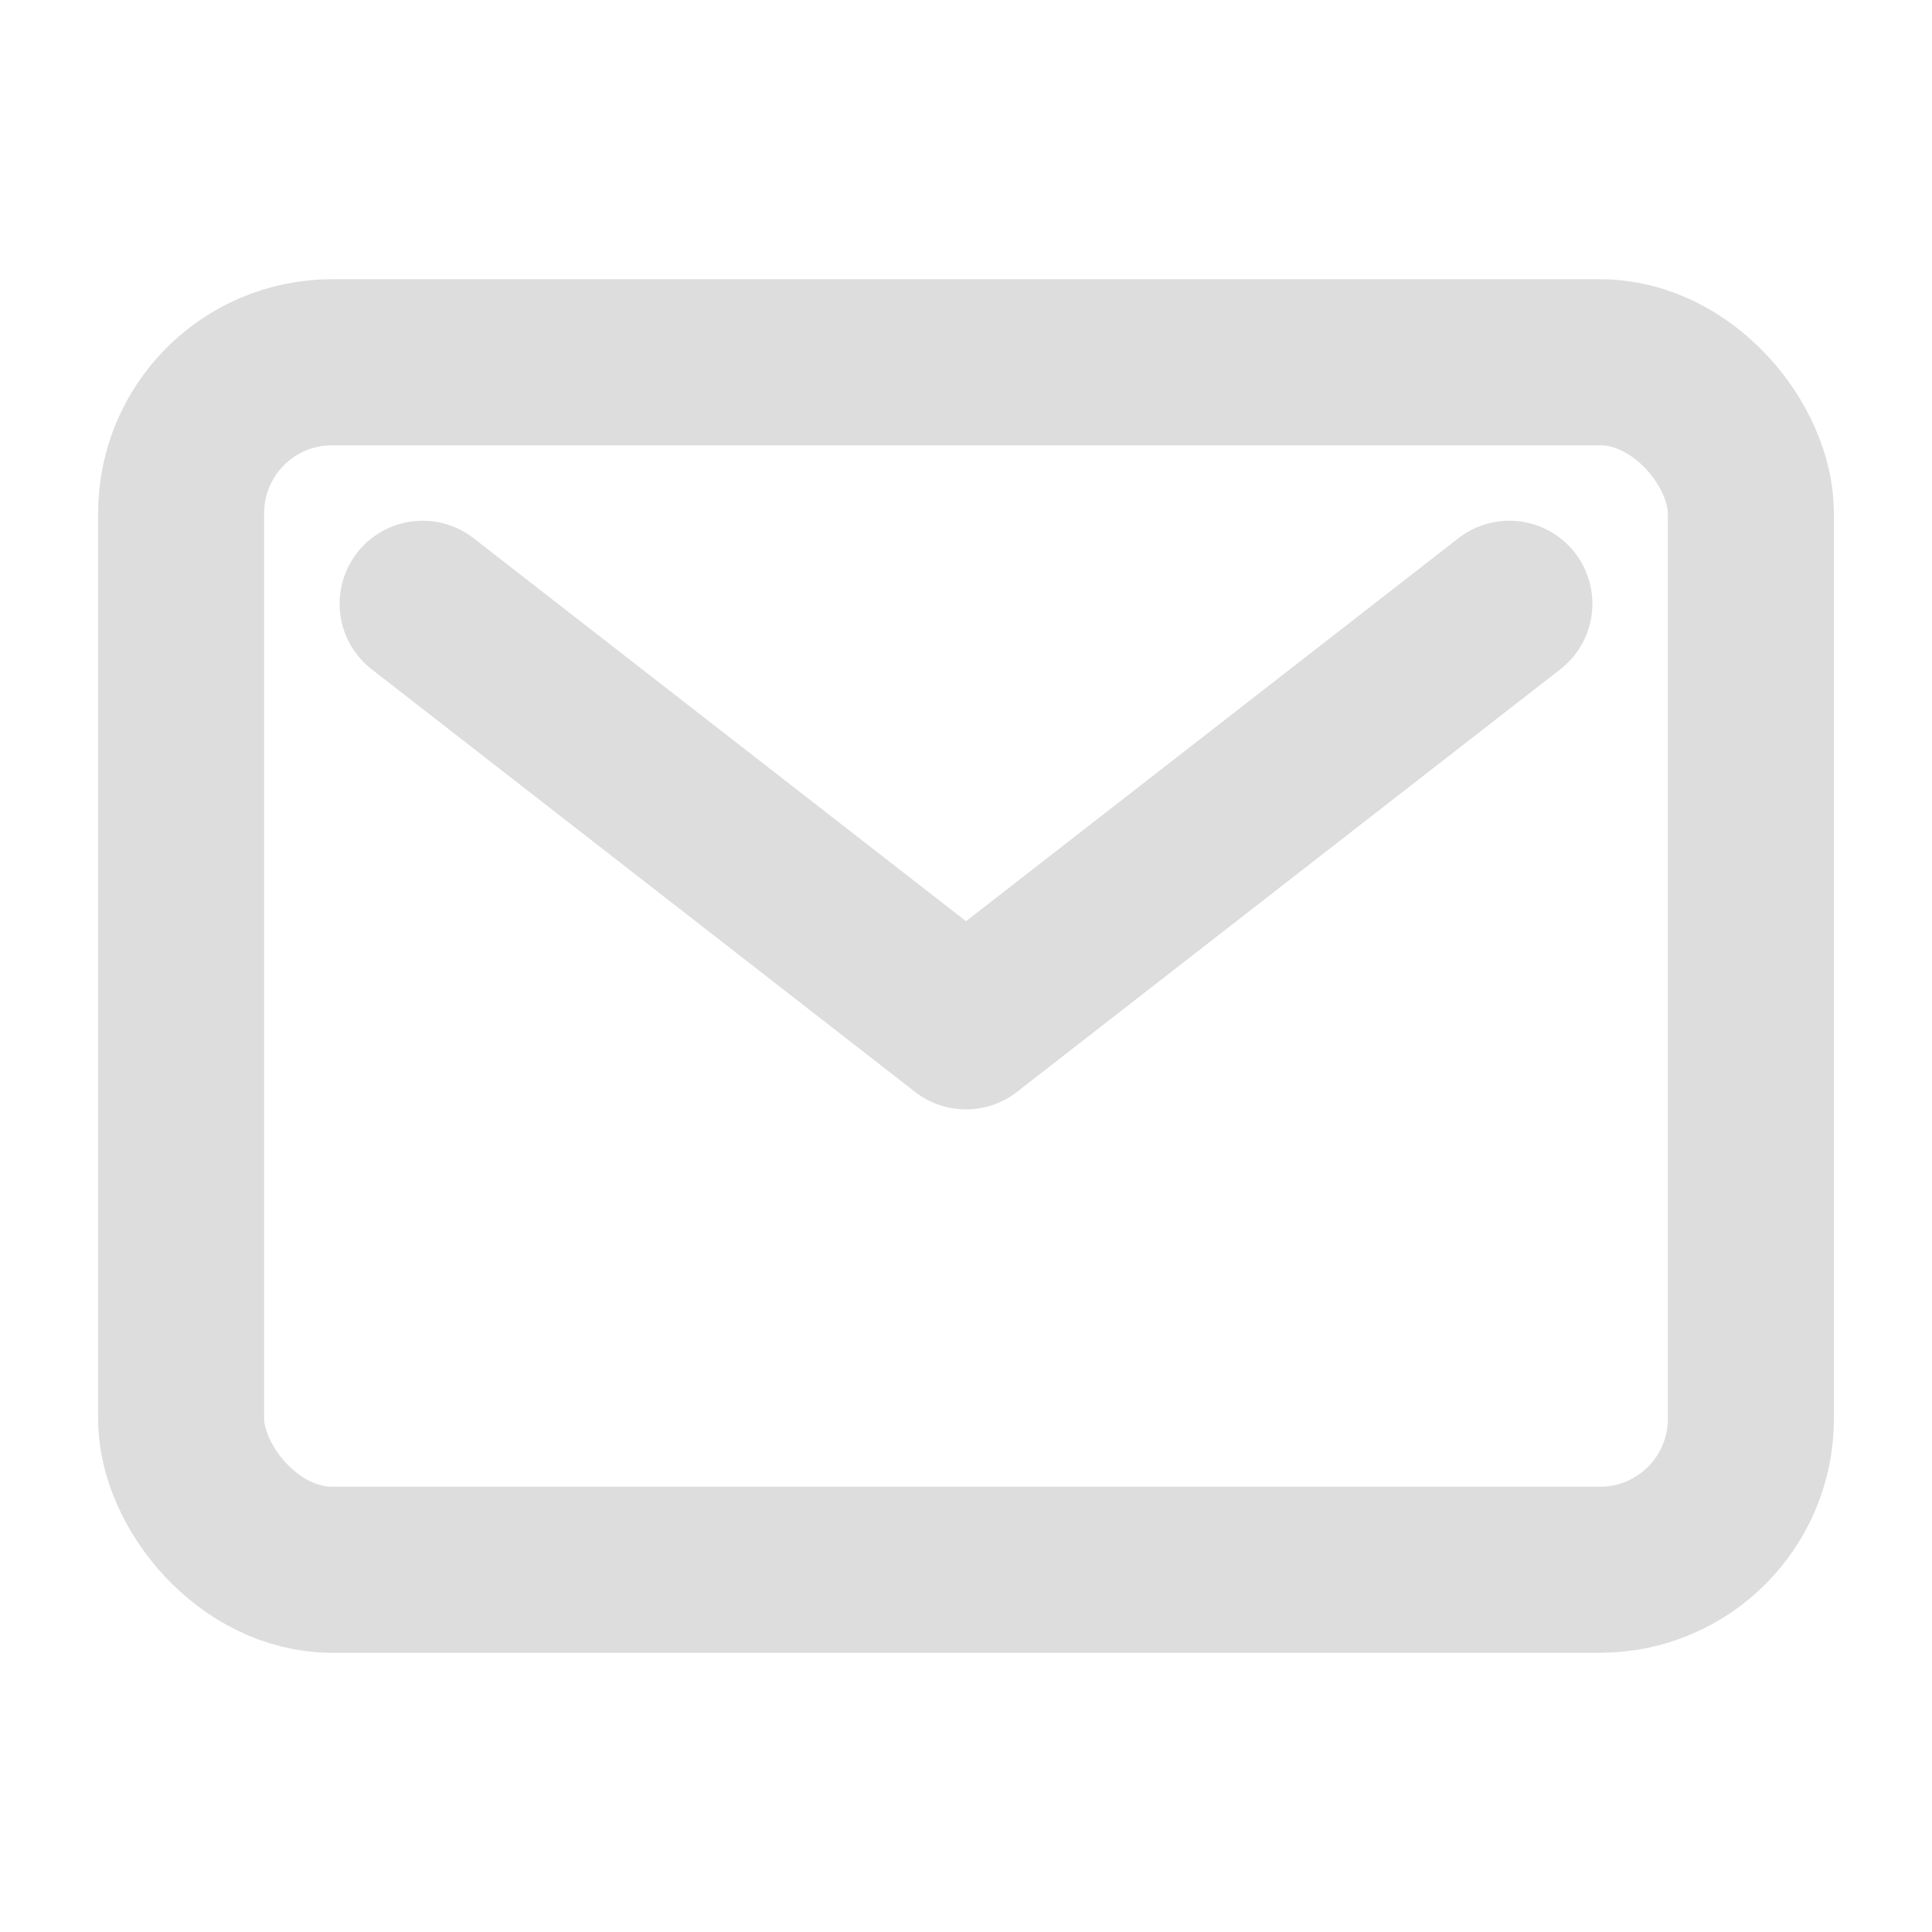 <svg xmlns="http://www.w3.org/2000/svg" width="512" height="512" viewBox="0 0 512 512"><rect x="48" y="96" width="416" height="320" rx="40" ry="40" style="fill:none;stroke:#dddddd;stroke-linecap:round;stroke-linejoin:round;stroke-width:44px" /><polyline points="112 160 256 272 400 160" style="fill:none;stroke:#dddddd;stroke-linecap:round;stroke-linejoin:round;stroke-width:44px" /></svg>